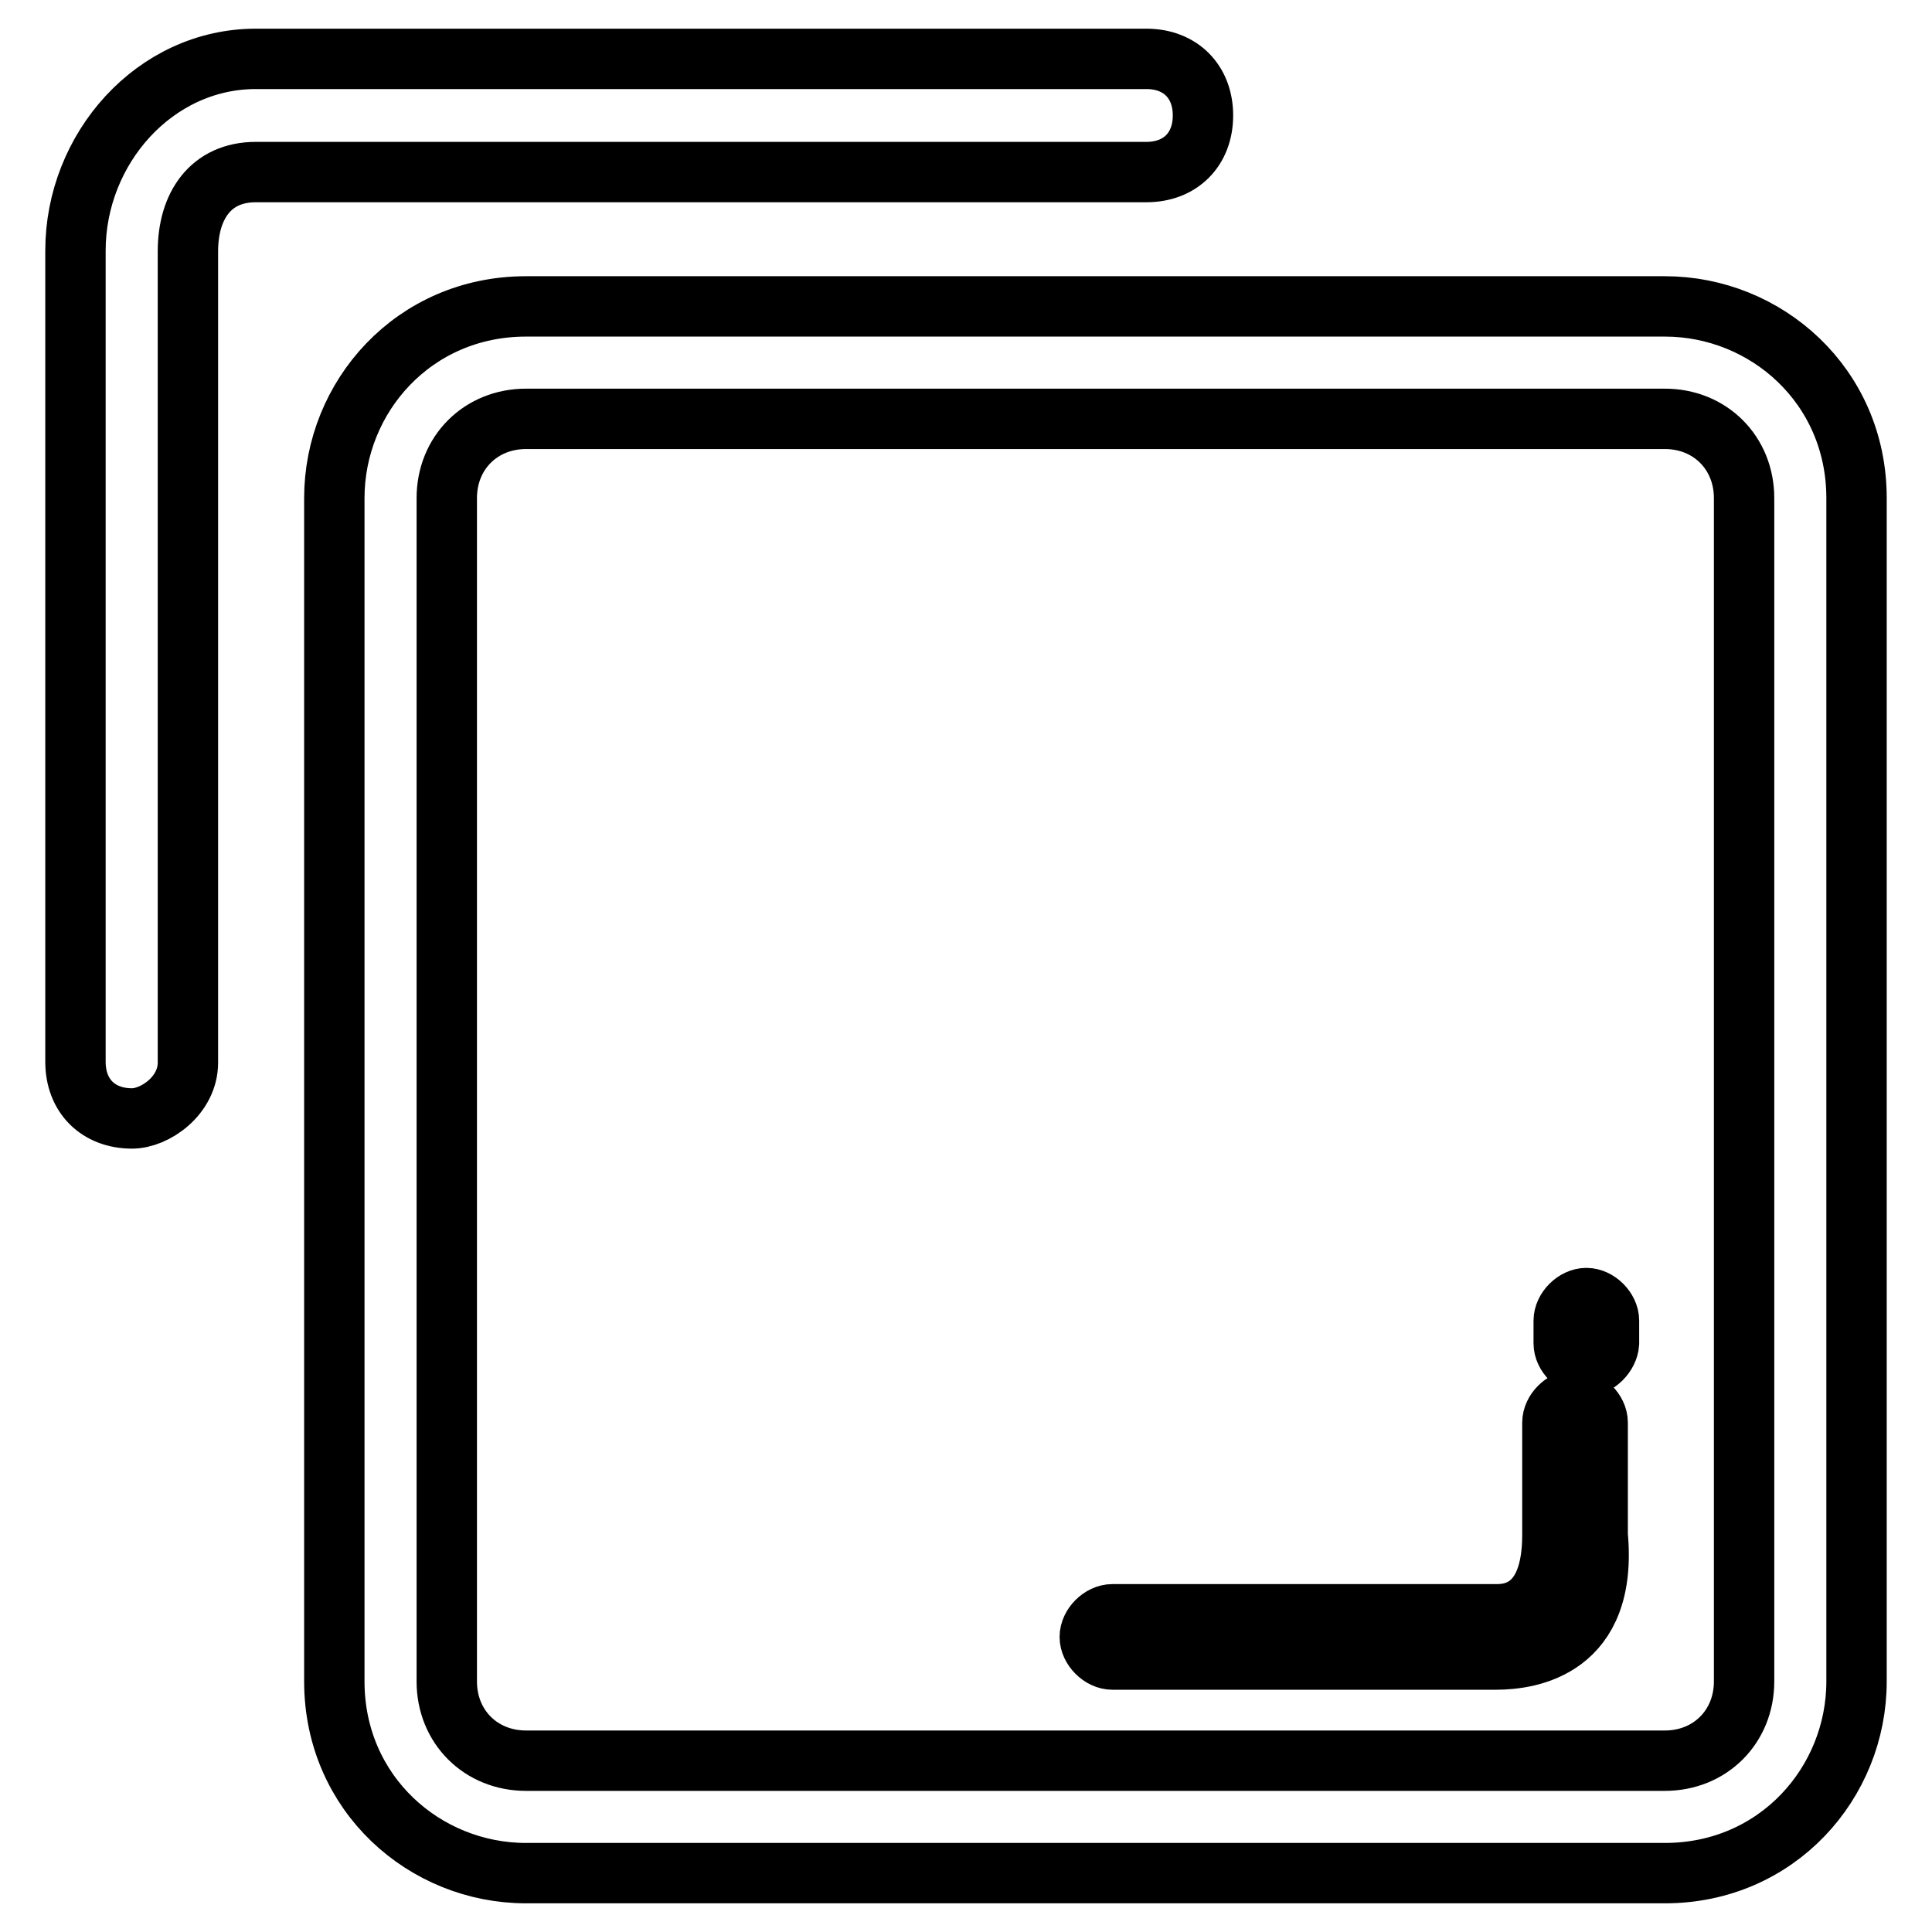 <?xml version="1.0" encoding="utf-8"?>
<!-- Svg Vector Icons : http://www.onlinewebfonts.com/icon -->
<!DOCTYPE svg PUBLIC "-//W3C//DTD SVG 1.1//EN" "http://www.w3.org/Graphics/SVG/1.1/DTD/svg11.dtd">
<svg version="1.1" xmlns="http://www.w3.org/2000/svg" xmlns:xlink="http://www.w3.org/1999/xlink" x="0px" y="0px" viewBox="0 0 256 256" enable-background="new 0 0 256 256" xml:space="preserve">
<g> <path stroke-width="8" fill-opacity="0" stroke="#000000"  d="M246,222.8c0,13.4-10.5,25.4-25.4,25.4H69.7c-13.4,0-25.4-10.5-25.4-25.4V66c0-13.4,10.5-25.4,25.4-25.4 h150.9c13.4,0,25.4,10.5,25.4,25.4V222.8L246,222.8z M231.1,66c0-6-4.5-10.5-10.5-10.5H69.7c-6,0-10.5,4.5-10.5,10.5v156.8 c0,6,4.5,10.5,10.5,10.5h150.9c6,0,10.5-4.5,10.5-10.5V66L231.1,66z"/> <path stroke-width="8" fill-opacity="0" stroke="#000000"  d="M17.5,148.2c-4.5,0-7.5-3-7.5-7.5V33.2C10,19.7,20.5,7.8,33.9,7.8h118c4.5,0,7.5,3,7.5,7.5 c0,4.5-3,7.5-7.5,7.5h-118c-6,0-9,4.5-9,10.5v107.5C24.9,145.2,20.5,148.2,17.5,148.2z M198.2,219.9h-50.8c-1.5,0-3-1.5-3-3 c0-1.5,1.5-3,3-3h50.8c1.5,0,7.5,0,7.5-10.5v-14.9c0-1.5,1.5-3,3-3c1.5,0,3,1.5,3,3v14.9C213.1,218.4,202.7,219.9,198.2,219.9 L198.2,219.9z M210.2,181c-1.5,0-3-1.5-3-3v-3c0-1.5,1.5-3,3-3s3,1.5,3,3v3C213.1,179.5,211.6,181,210.2,181z"/></g>
</svg>